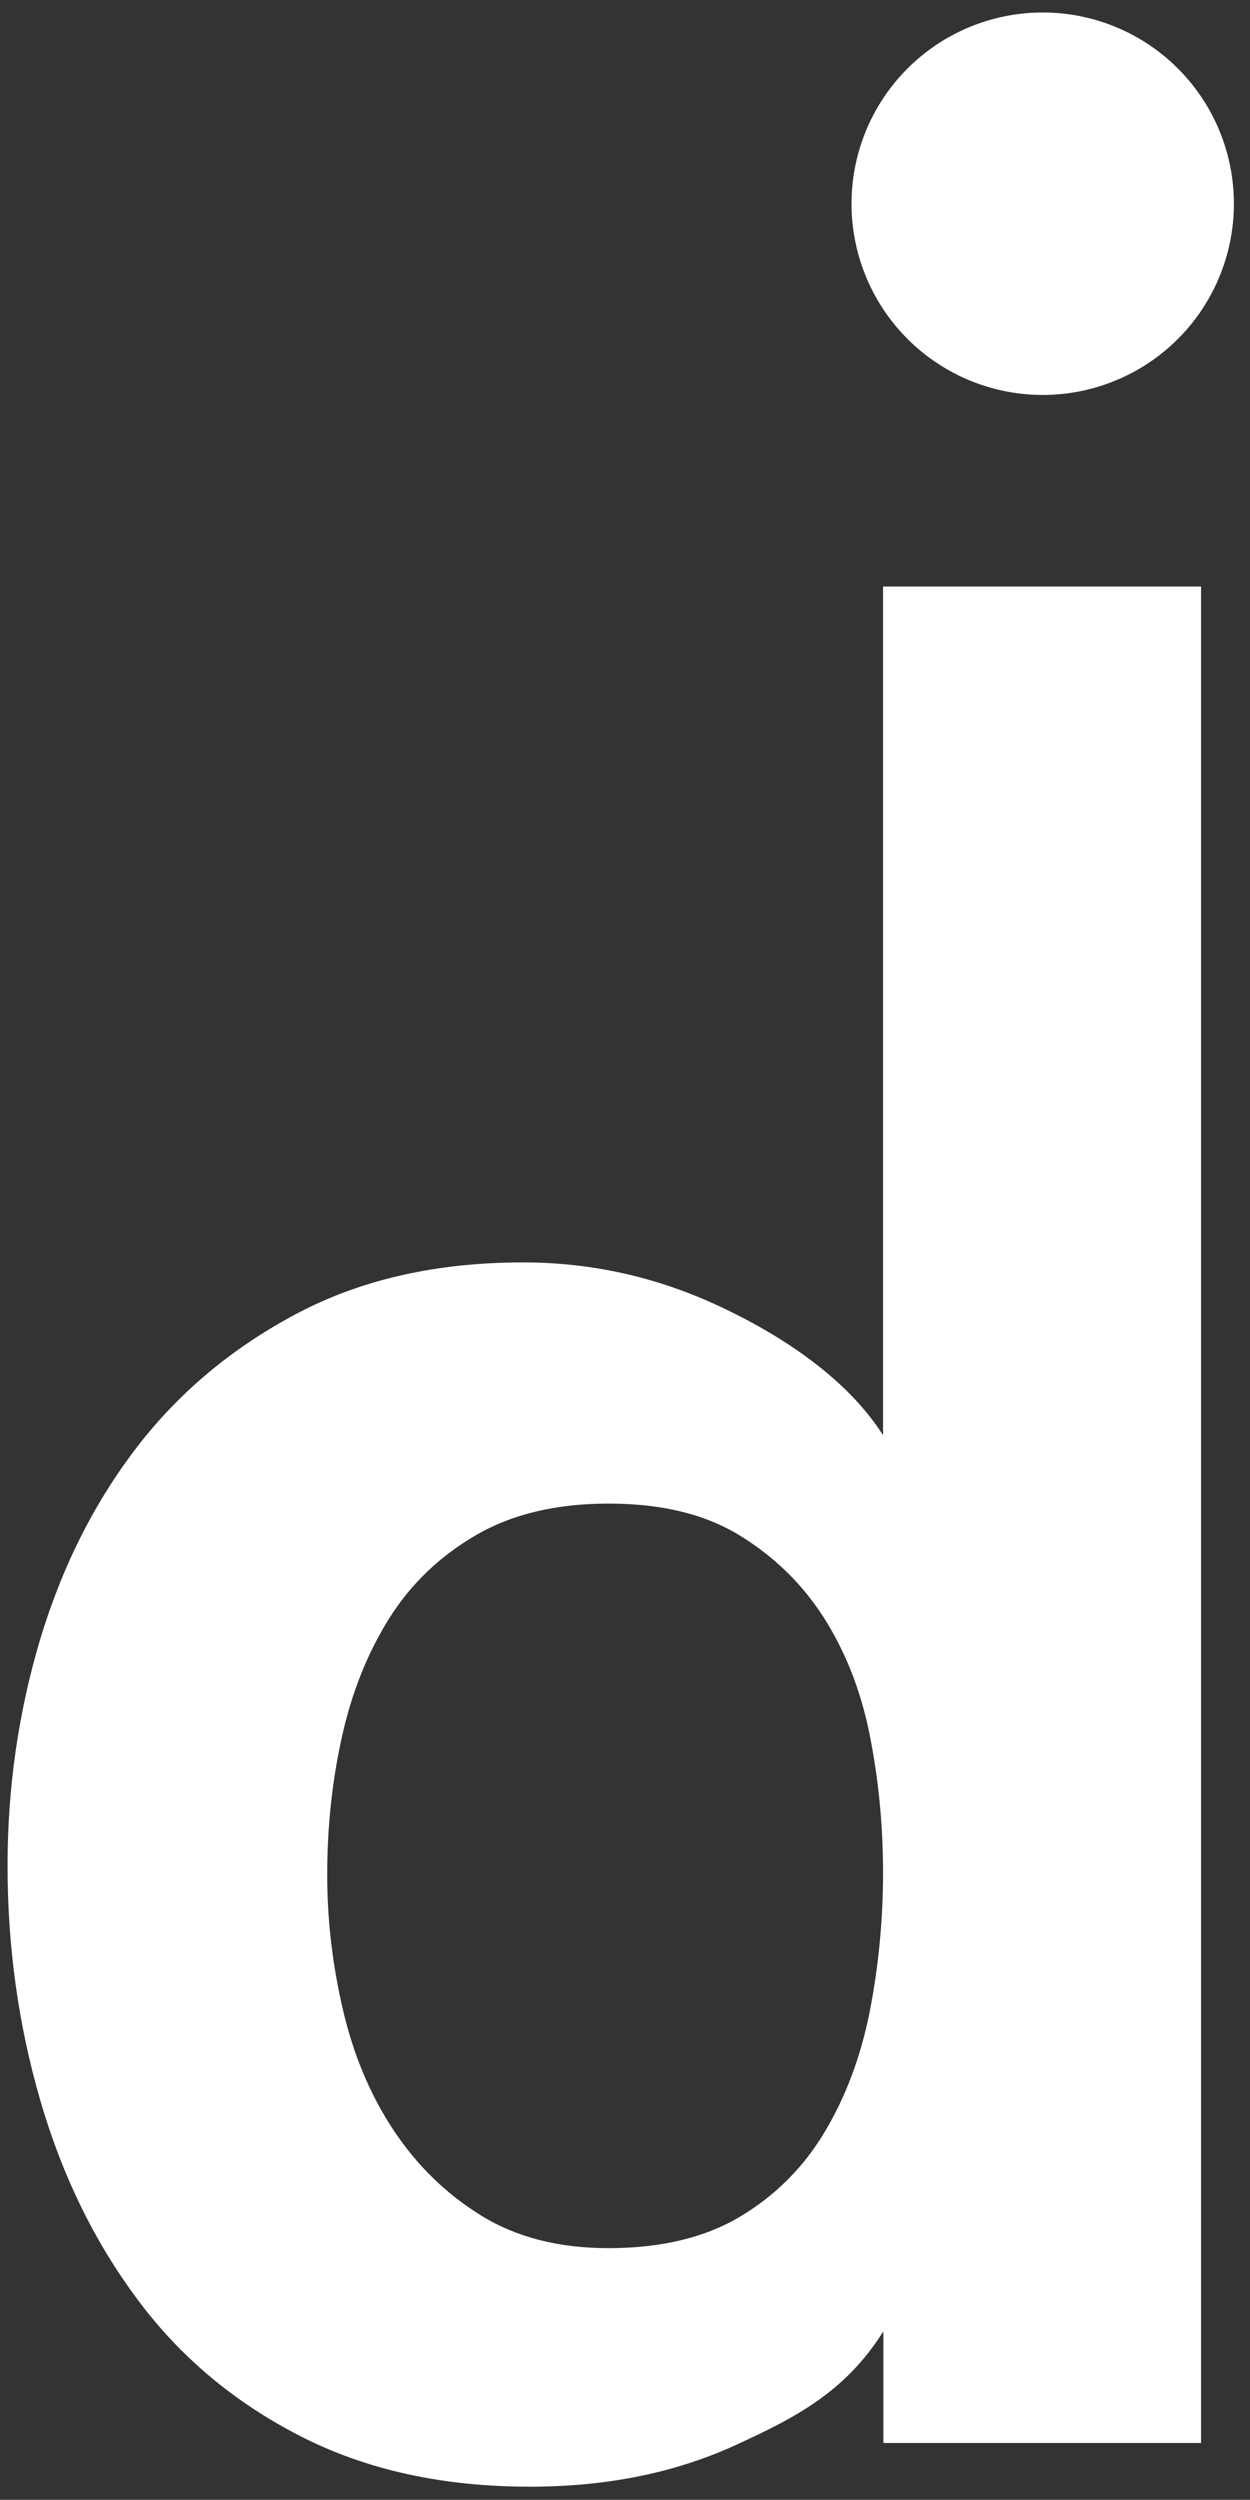 <?xml version="1.0" encoding="UTF-8"?>
<!-- Generator: Adobe Illustrator 27.0.0, SVG Export Plug-In . SVG Version: 6.00 Build 0)  -->
<svg xmlns="http://www.w3.org/2000/svg" xmlns:xlink="http://www.w3.org/1999/xlink" version="1.1" id="Layer_1" x="0px" y="0px" viewBox="0 0 380.5 760.8" style="enable-background:new 0 0 380.5 760.8;" xml:space="preserve">
<rect x="0" y="0" width="380.5" height="760.8" fill="#333333" stroke="none"/>
<style type="text/css">
	.st0{fill:#FFFFFF;}
</style>
<circle id="Ellipse_6_00000016066420411829505230000002349195406135207080_" class="st0" cx="317.4" cy="62" r="58.2"></circle>
<path class="st0" d="M365.6,743.5V628V178.5h-96.8v258.3c-11-17.3-30.7-30.3-49.7-39.2c-19-8.9-38.9-13.4-59.9-13.4  c-26,0-48.9,5.1-68.5,15.4c-19.6,10.3-36,23.9-49,40.8c-13,16.9-22.8,36.4-29.5,58.6c-6.6,22.2-9.9,45.1-9.9,68.8  c0,24.7,3.3,48.4,9.9,71.2c6.6,22.8,16.4,43,29.5,60.6c13,17.6,29.6,31.5,49.7,41.8c20.1,10.3,43.4,15.4,69.9,15.4  c23.3,0,44.2-4.2,62.7-12.7c18.1-8.3,33.3-16.1,44.9-34.6v34H365.6z M251,648.9c-6.4,10.7-15,19.3-25.7,25.7  c-10.7,6.4-24.1,9.6-40.1,9.6c-15.1,0-28-3.3-38.7-9.9c-10.7-6.6-19.6-15.3-26.7-26c-7.1-10.7-12.2-22.9-15.4-36.6  c-3.2-13.7-4.8-27.4-4.8-41.1c0-14.6,1.5-28.6,4.5-42.1c3-13.5,7.8-25.5,14.4-36c6.6-10.5,15.4-18.9,26.4-25.3  c11-6.4,24.4-9.6,40.4-9.6c16,0,29.2,3.2,39.7,9.6c10.5,6.4,19.1,14.7,25.7,25c6.6,10.3,11.3,22.2,14,35.6  c2.7,13.5,4.1,27.5,4.1,42.1c0,14.6-1.4,28.8-4.1,42.5C262,626,257.4,638.2,251,648.9z"></path>
</svg>
